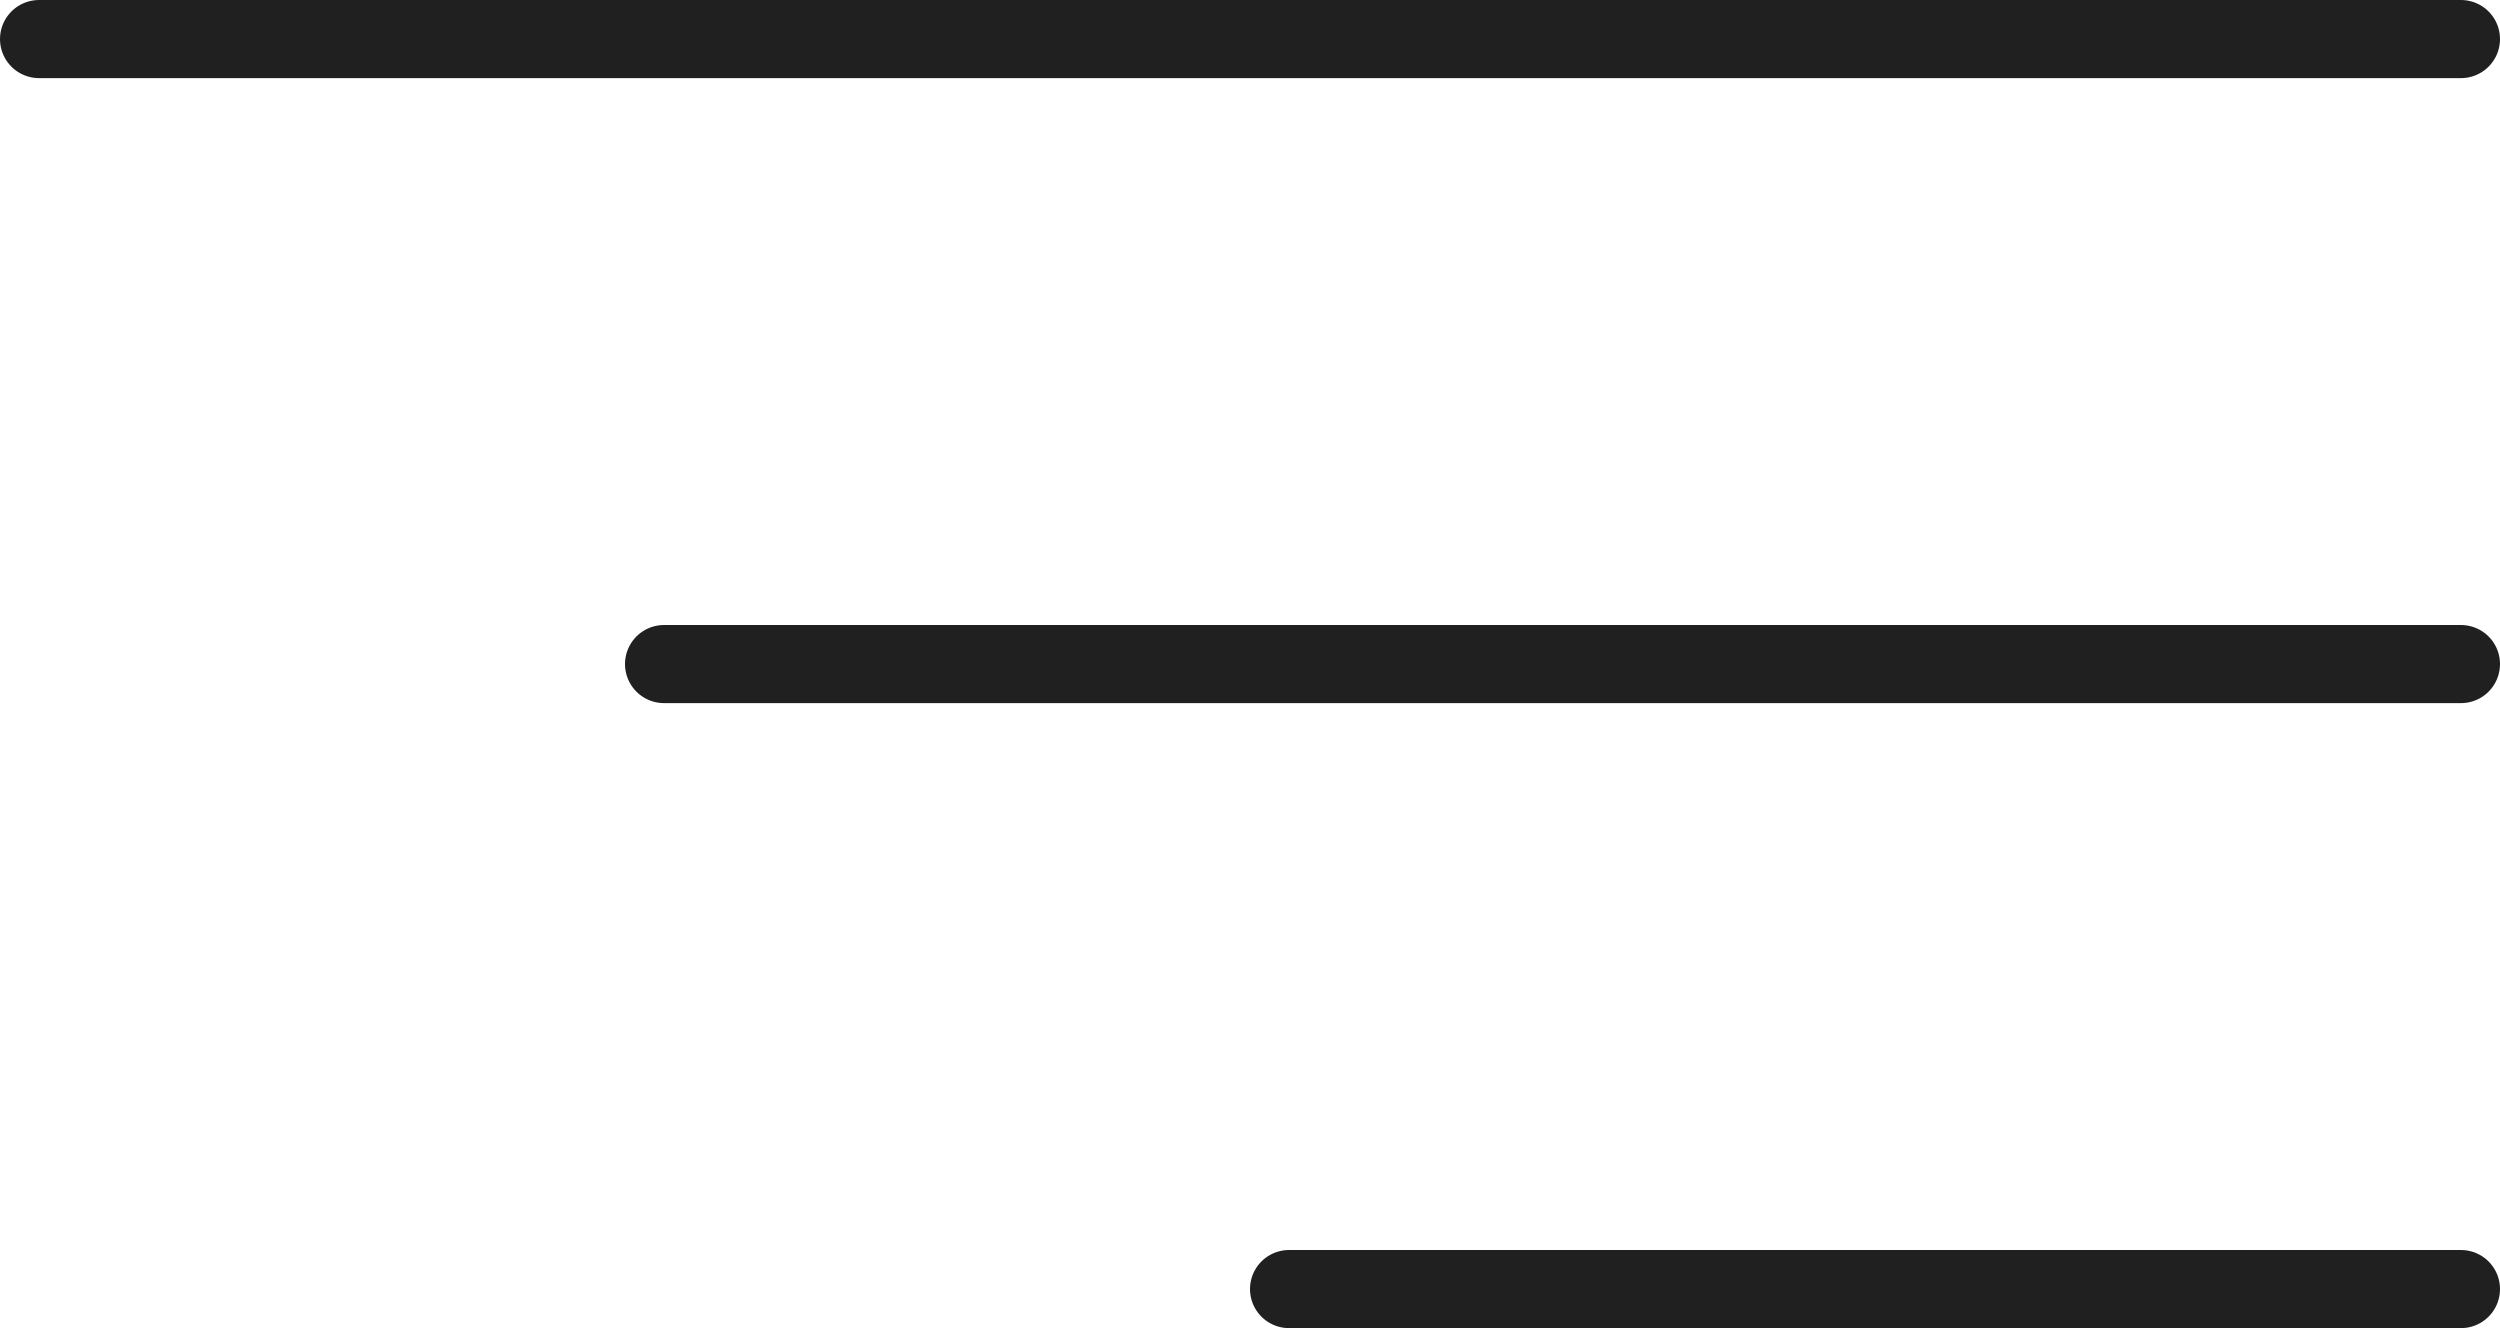 <svg width="32" height="17" viewBox="0 0 32 17" fill="none" xmlns="http://www.w3.org/2000/svg">
<line x1="0.5" y1="0.5" x2="31.5" y2="0.5" stroke="#202020" stroke-linecap="round"/>
<line x1="8.5" y1="8.5" x2="31.5" y2="8.5" stroke="#202020" stroke-linecap="round"/>
<line x1="16.5" y1="16.5" x2="31.5" y2="16.5" stroke="#202020" stroke-linecap="round"/>
</svg>
